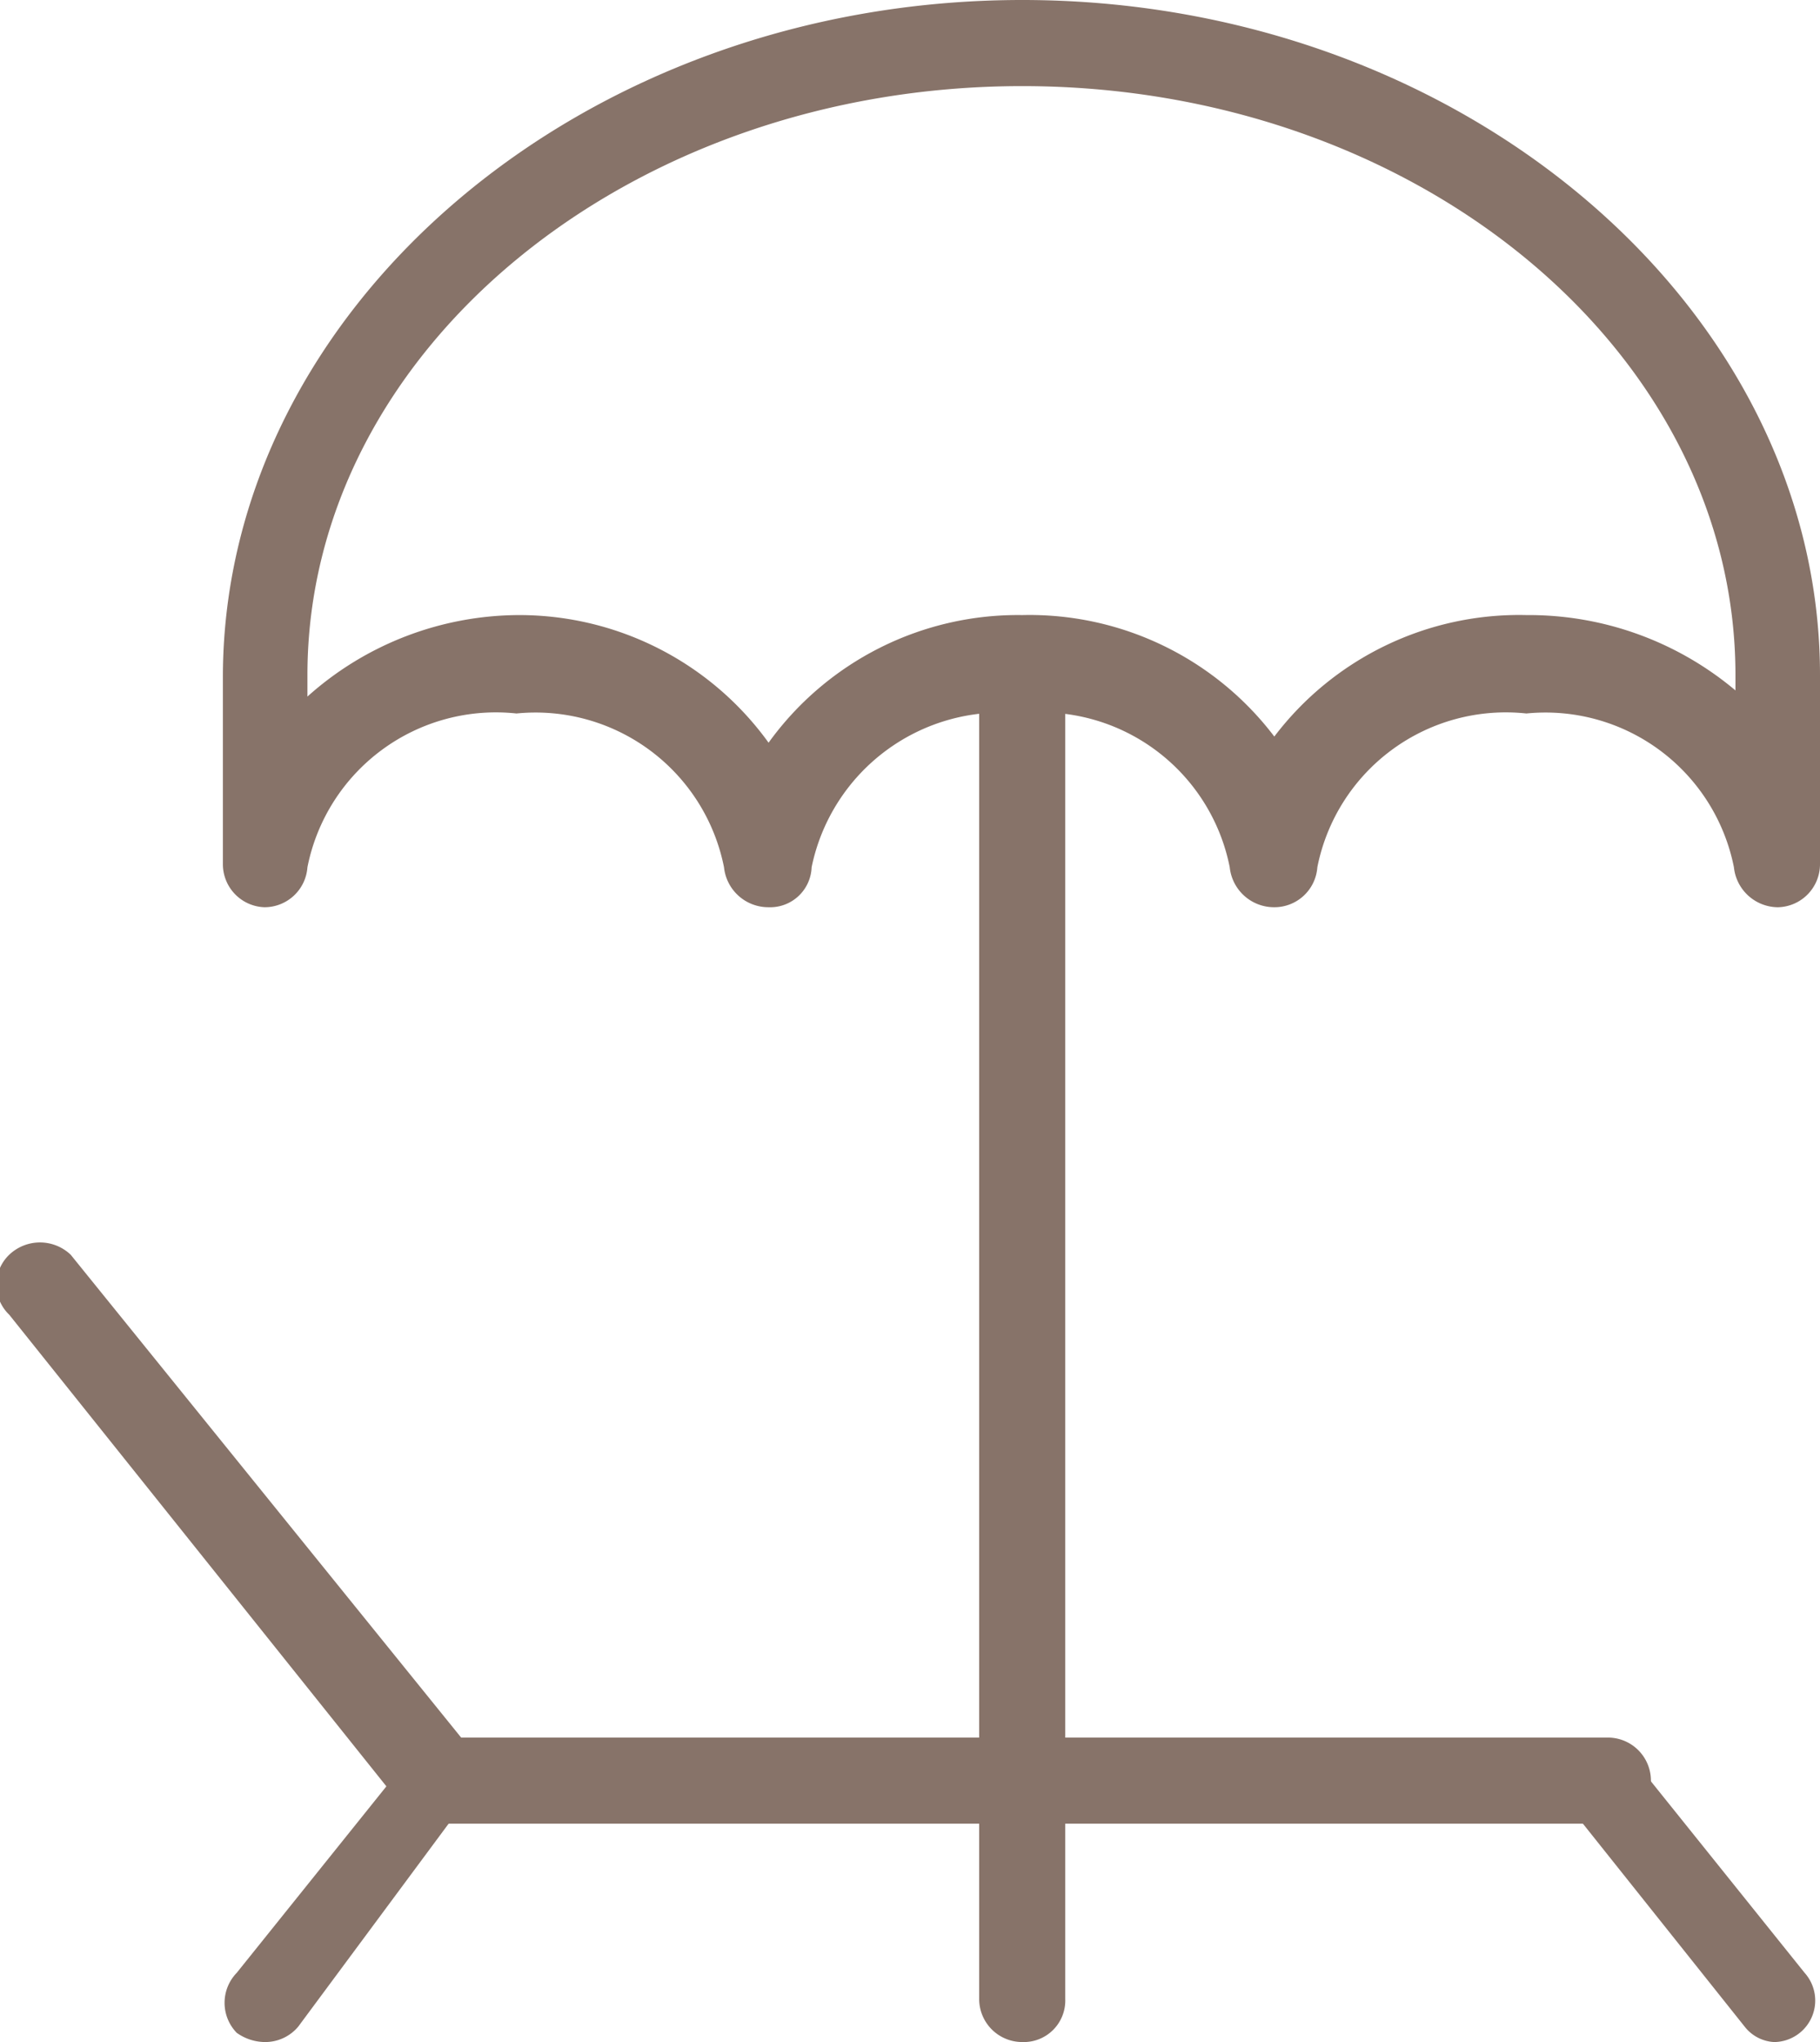 <svg xmlns="http://www.w3.org/2000/svg" viewBox="0 0 11.84 13.28"><g id="Capa_2" data-name="Capa 2"><g id="Capa_1-2" data-name="Capa 1"><path d="M11.56,5.9a.29.29,0,0,1-.28-.26,1.25,1.25,0,0,0-1.35-1,1.25,1.25,0,0,0-1.36,1,.28.28,0,0,1-.28.26A.29.29,0,0,1,8,5.64a1.25,1.25,0,0,0-1.36-1,1.26,1.26,0,0,0-1.36,1A.27.27,0,0,1,5,5.9a.29.29,0,0,1-.29-.26,1.25,1.25,0,0,0-1.35-1A1.25,1.25,0,0,0,2,5.64a.28.28,0,0,1-.28.26h0a.28.28,0,0,1-.27-.28V4.39C1.46,2,3.79,0,6.65,0s5.19,2,5.19,4.39h0V5.62a.28.28,0,0,1-.27.28ZM6.65,4a2,2,0,0,1,1.64.79A2,2,0,0,1,9.93,4a2.09,2.09,0,0,1,1.36.49V4.39C11.29,2.28,9.21.56,6.65.56S2,2.28,2,4.39v.14A2.07,2.07,0,0,1,3.38,4,2,2,0,0,1,5,4.83,2,2,0,0,1,6.65,4Zm4.91.35h0Z" style="fill:#877369"/><path d="M6.65,13.28A.28.28,0,0,1,6.37,13V4.44a.28.28,0,0,1,.28-.27.27.27,0,0,1,.28.27V13A.27.27,0,0,1,6.65,13.28Z" style="fill:#877369"/><path d="M11.57,13.28a.26.26,0,0,1-.22-.1l-1.14-1.43a.27.27,0,0,1,0-.39.28.28,0,0,1,.39.05l1.14,1.42a.27.27,0,0,1-.21.45Z" style="fill:#877369"/><path d="M1.72,13.28a.32.32,0,0,1-.18-.06.28.28,0,0,1,0-.39l1.14-1.42A.28.28,0,0,1,3,11.36a.27.27,0,0,1,0,.39L1.94,13.18A.28.28,0,0,1,1.72,13.28Z" style="fill:#877369"/><path d="M10.43,11.86H2.83a.26.26,0,0,1-.21-.11L.06,8.55a.27.27,0,0,1,0-.39.29.29,0,0,1,.4,0L3,11.3h7.46a.28.28,0,0,1,0,.56Z" style="fill:#877369"/></g></g></svg>